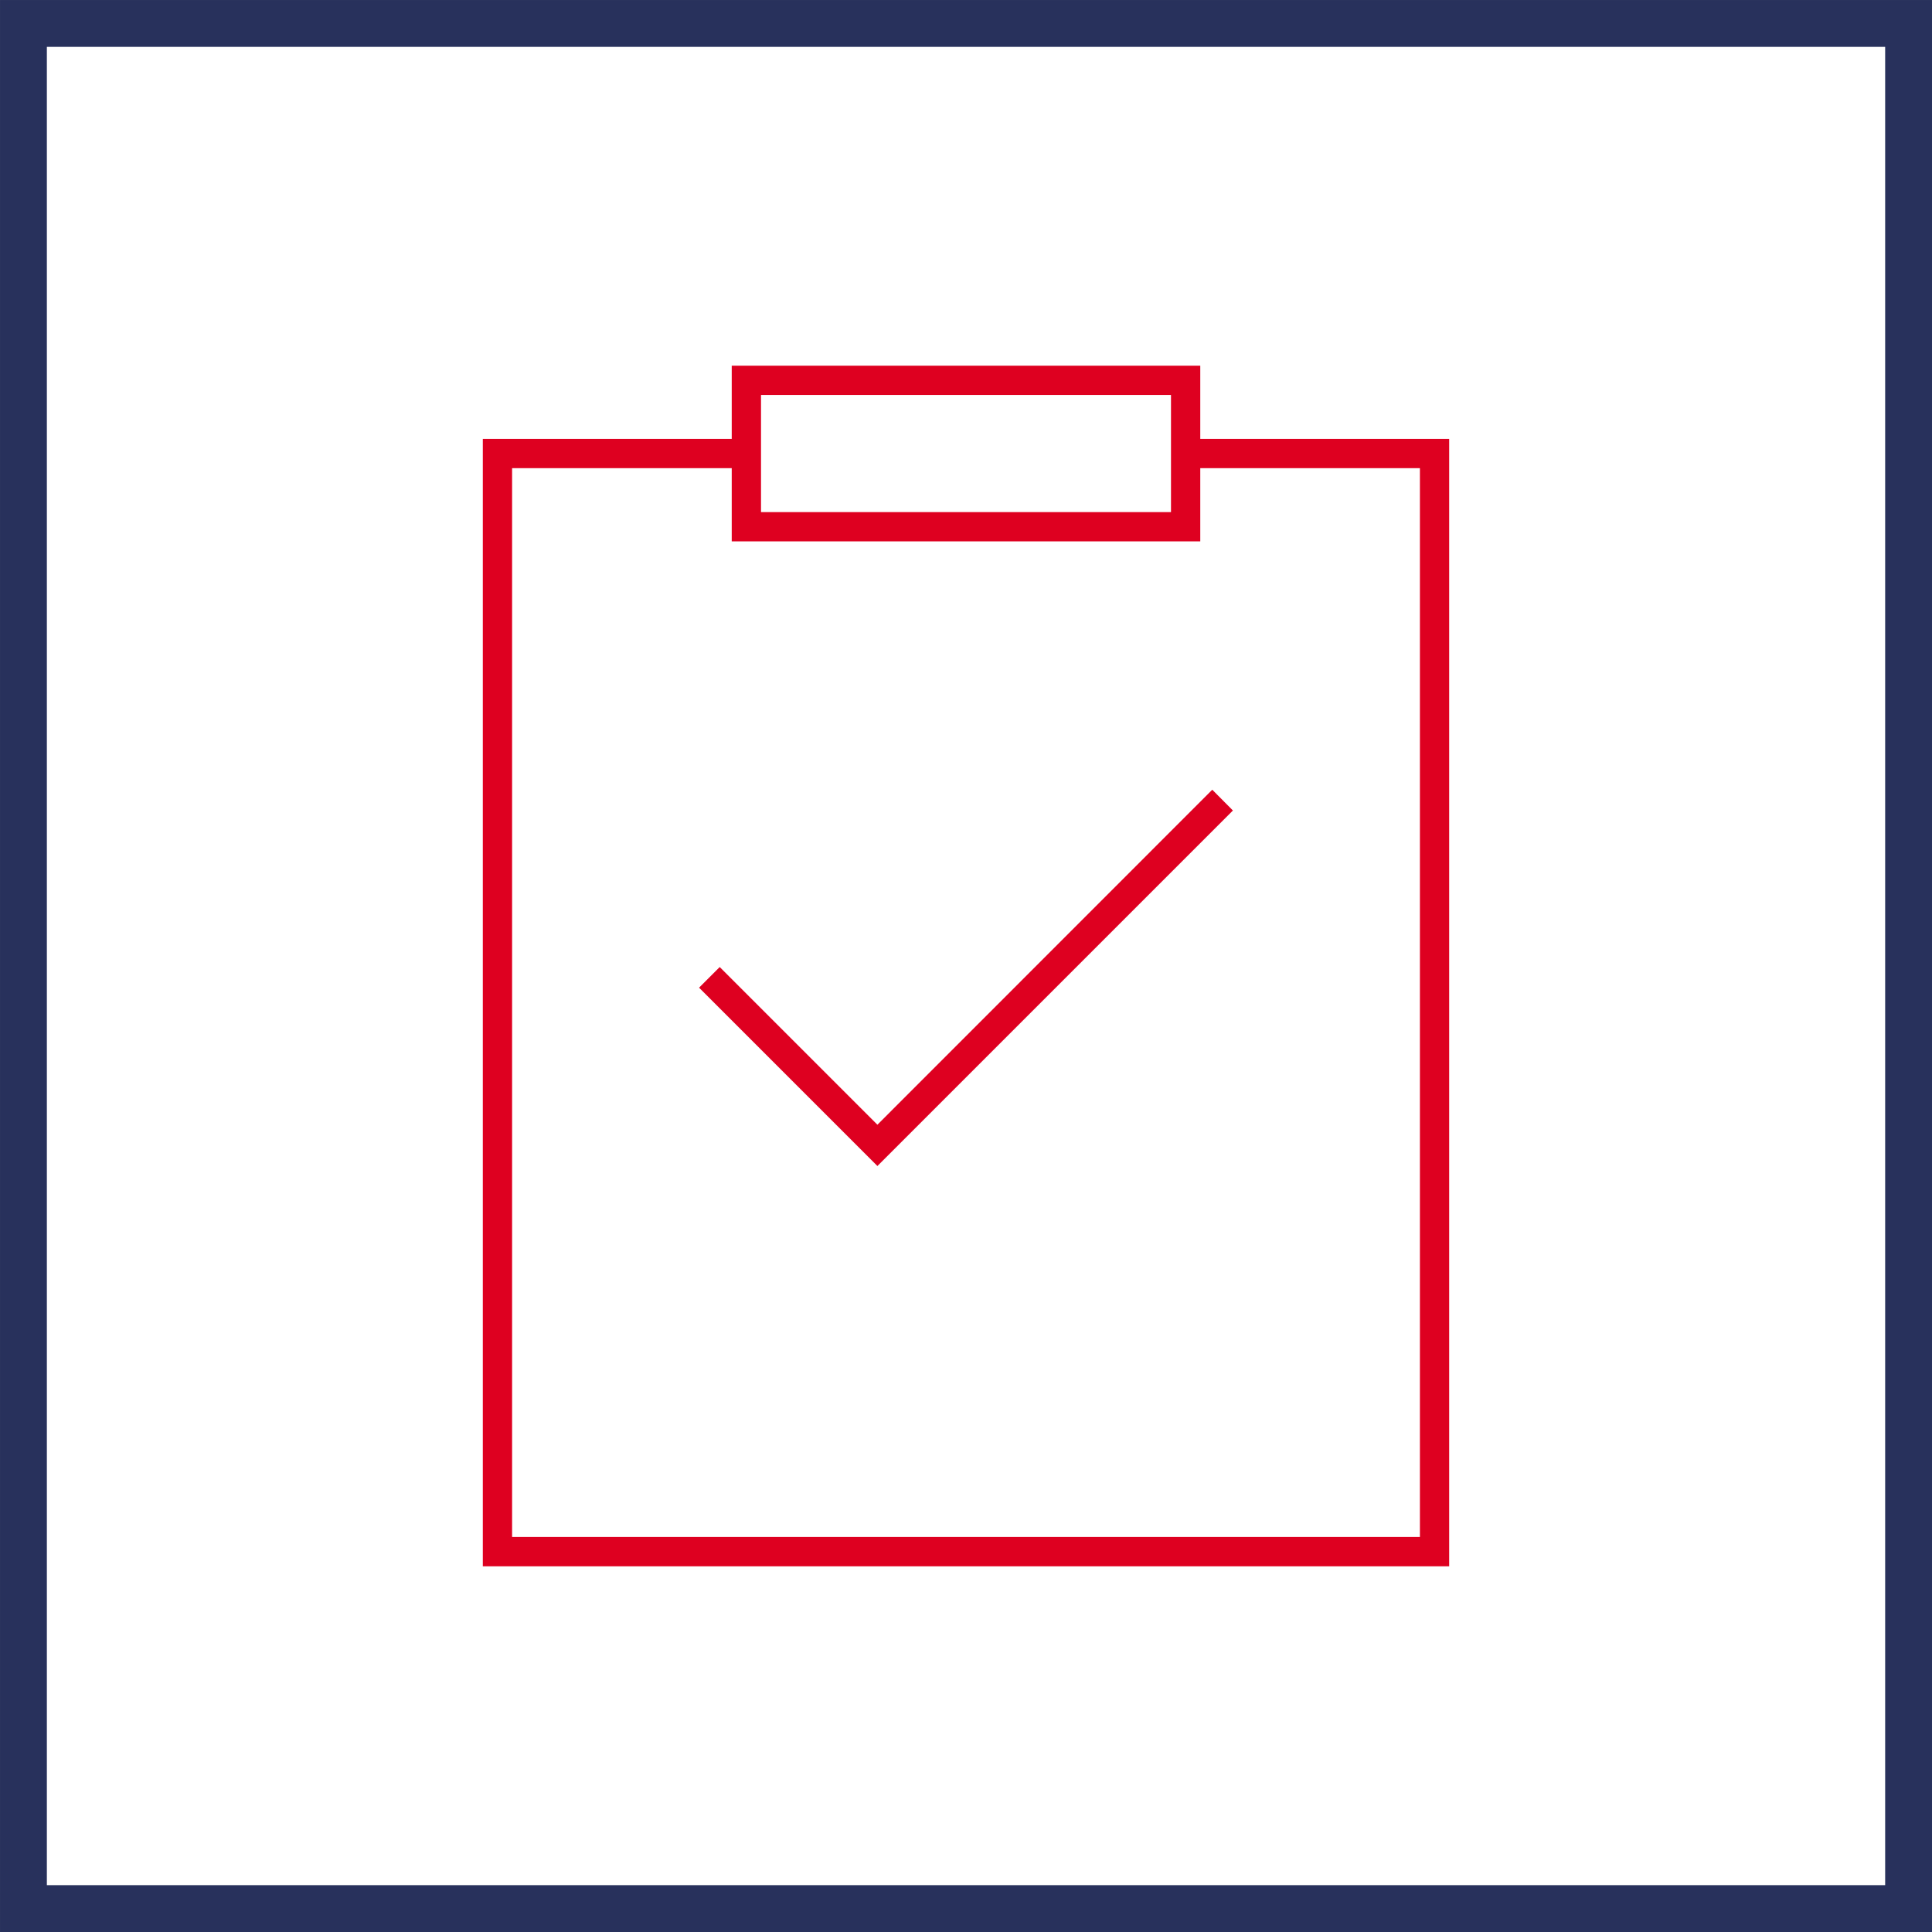 <?xml version="1.0" encoding="UTF-8"?><svg id="Layer_1" xmlns="http://www.w3.org/2000/svg" viewBox="0 0 85.984 85.984"><defs><style>.cls-1{fill:#de0020;}.cls-2{fill:none;stroke:#28315c;stroke-miterlimit:10;stroke-width:2.085px;}</style></defs><g><path class="cls-1" d="M32.031,43.038l-.919,.919,7.937,7.937,15.822-15.822-.919-.925-14.903,14.909-7.018-7.018Z"/><path class="cls-1" d="M32.566,16.275v3.258h-11.078v50.176h43.008V19.533h-11.078v-3.258h-20.852Zm1.303,1.303h18.246v5.213h-18.246v-5.213Zm29.324,3.258v47.569H22.791V20.836h9.775v3.258h20.852v-3.258h9.775Z"/></g><rect class="cls-2" x="1.043" y="1.043" width="83.899" height="83.899"/></svg>